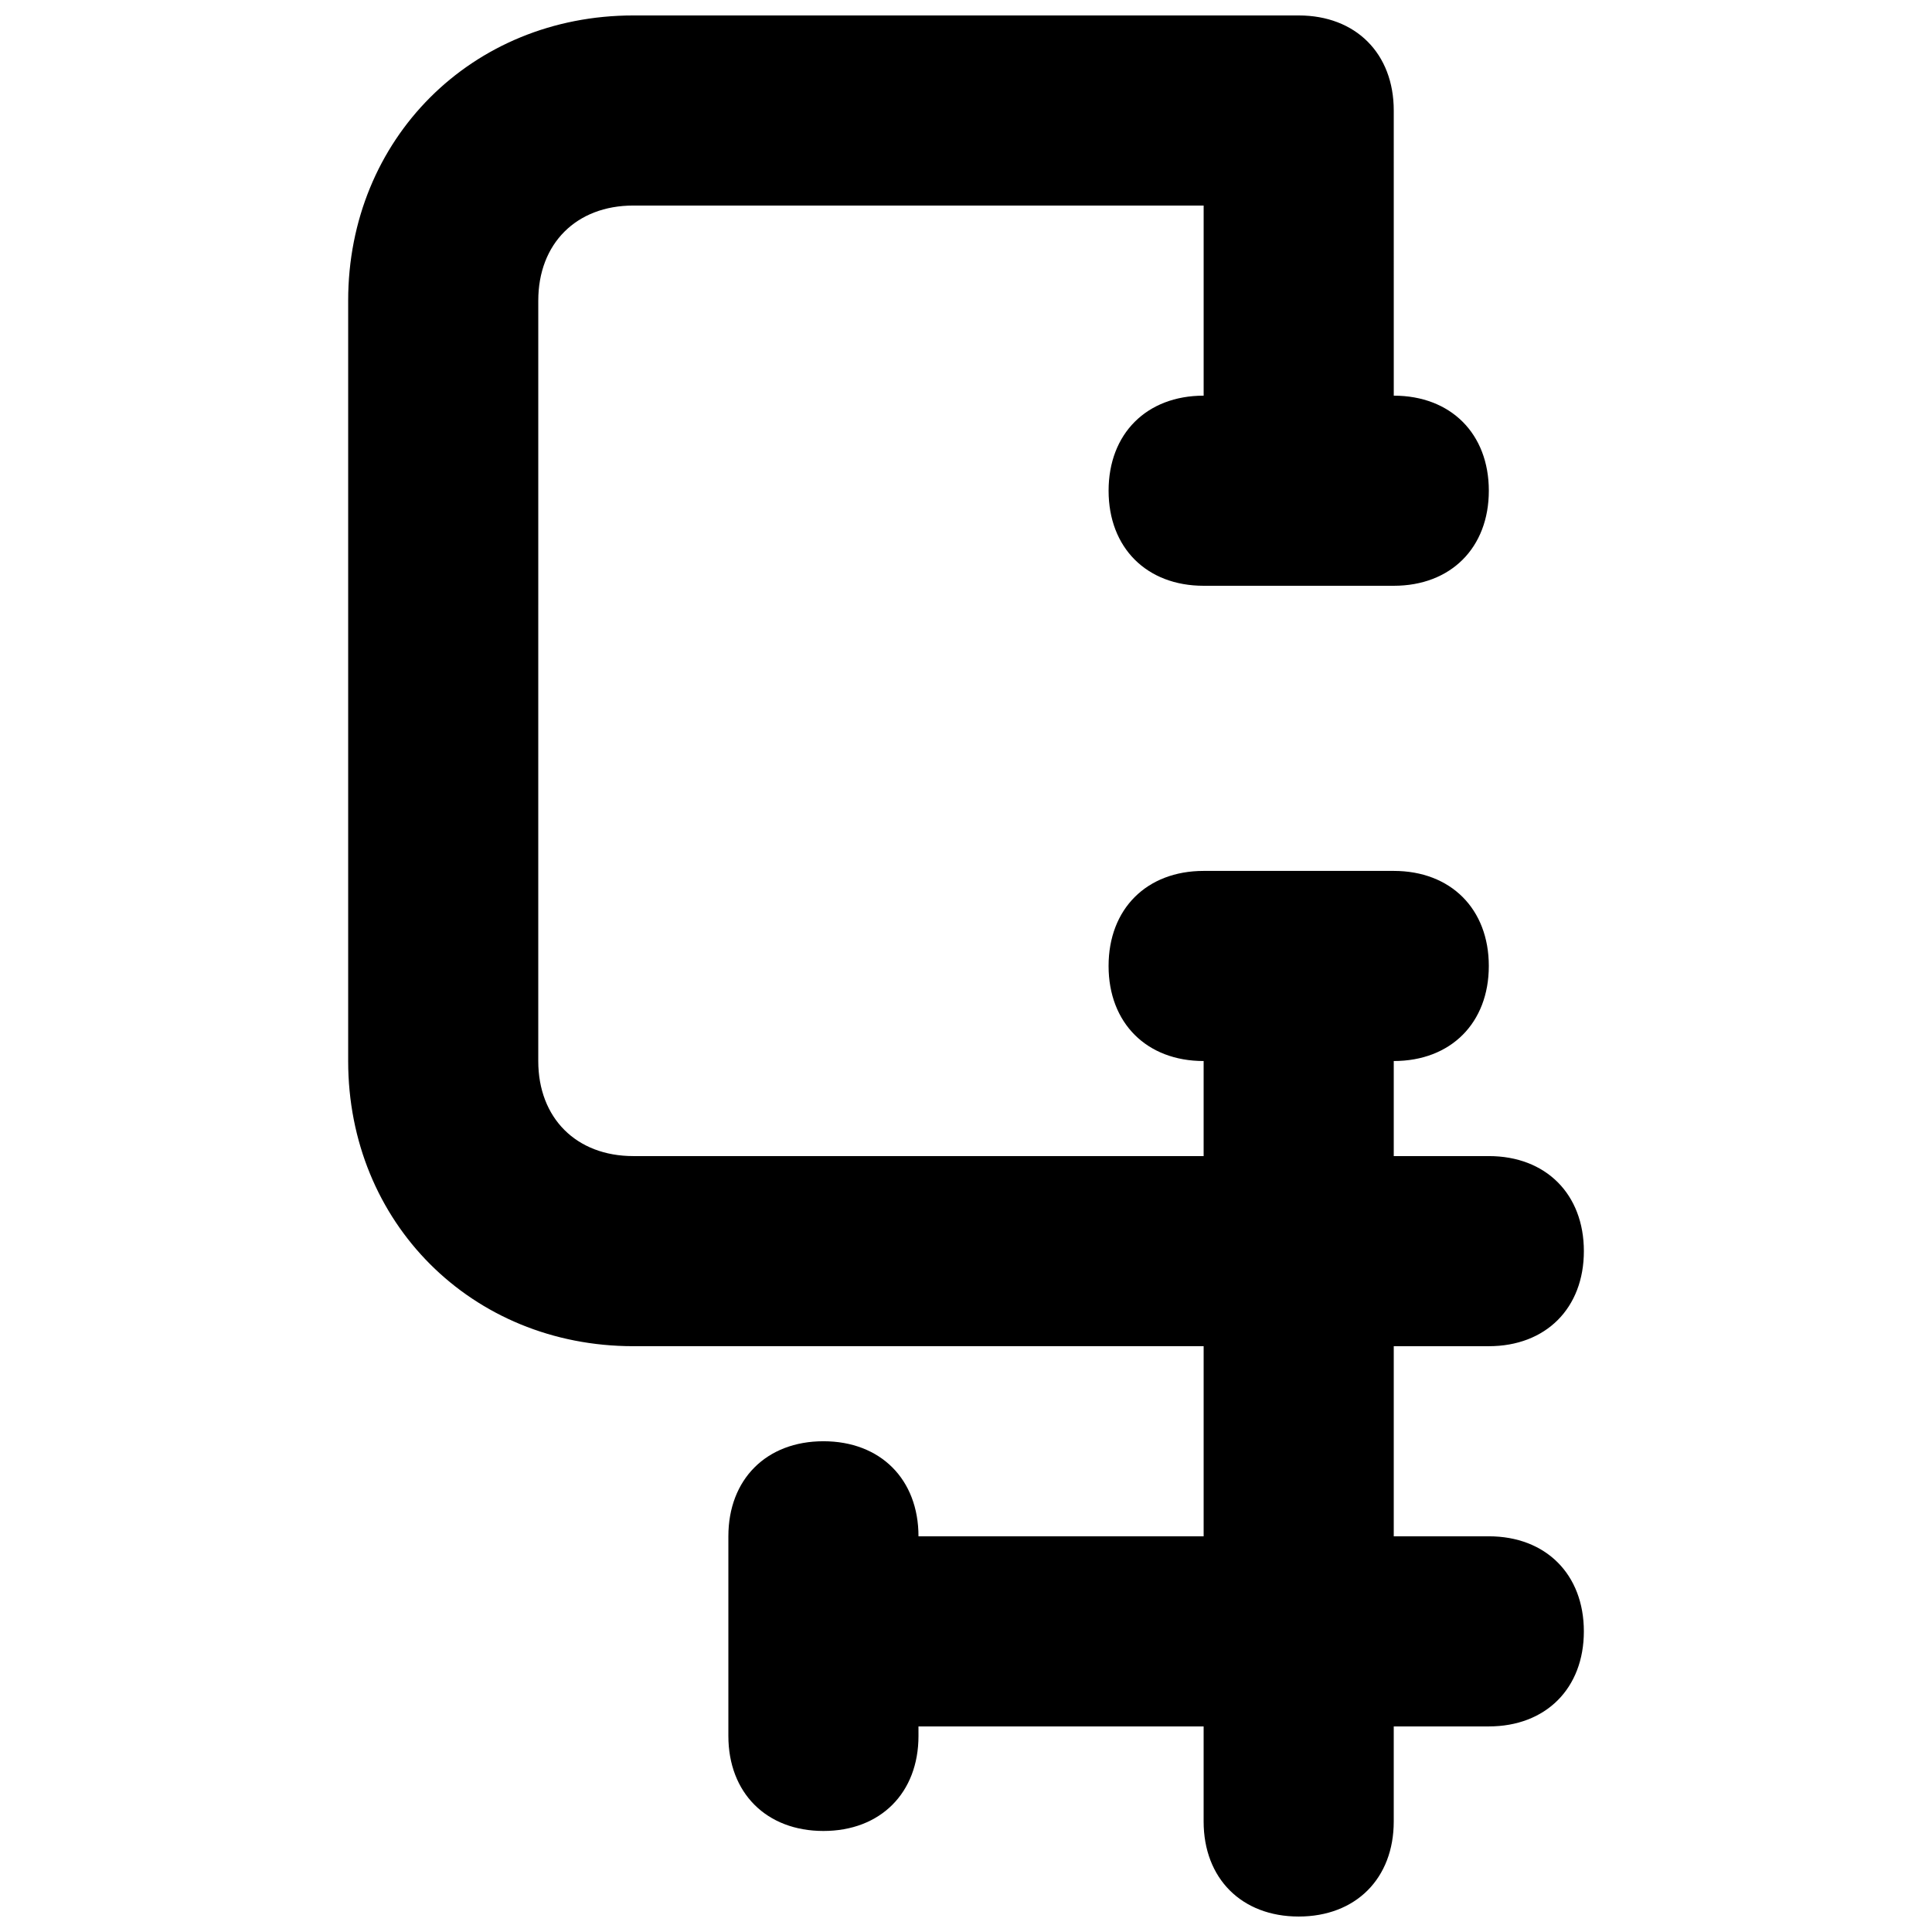 <?xml version="1.0" encoding="UTF-8"?>
<!-- Uploaded to: ICON Repo, www.iconrepo.com, Generator: ICON Repo Mixer Tools -->
<svg width="800px" height="800px" version="1.1" viewBox="144 144 512 512" xmlns="http://www.w3.org/2000/svg">
 <defs>
  <clipPath id="a">
   <path d="m236 148.09h328v503.81h-328z"/>
  </clipPath>
 </defs>
 <g clip-path="url(#a)">
  <path d="m538.55 551.14h-25.191v-50.383h25.191c15.113 0 25.191-10.078 25.191-25.191 0-15.113-10.078-25.191-25.191-25.191h-25.191v-25.191c15.113 0 25.191-10.078 25.191-25.191 0-15.113-10.078-25.191-25.191-25.191h-50.383c-15.113 0-25.191 10.078-25.191 25.191 0 15.113 10.078 25.191 25.191 25.191v25.191h-151.14c-15.113 0-25.191-10.078-25.191-25.191l0.004-201.52c0-15.113 10.078-25.191 25.191-25.191h151.14v50.383c-15.113 0-25.191 10.078-25.191 25.191s10.078 25.191 25.191 25.191h50.383c15.113 0 25.191-10.078 25.191-25.191s-10.078-25.191-25.191-25.191l-0.004-75.57c0-15.113-10.078-25.191-25.191-25.191h-176.33c-42.824 0-75.57 32.746-75.57 75.57v201.52c0 42.824 32.746 75.57 75.57 75.57h151.14v50.383h-75.57c0-15.113-10.078-25.191-25.191-25.191-15.113 0-25.191 10.078-25.191 25.191v52.898c0 15.113 10.078 25.191 25.191 25.191 15.113 0 25.191-10.078 25.191-25.191l-0.004-2.516h75.57v25.191c0 15.113 10.078 25.191 25.191 25.191 15.113 0 25.191-10.078 25.191-25.191v-25.191h25.191c15.113 0 25.191-10.078 25.191-25.191s-10.078-25.191-25.191-25.191z"/>
 </g>
</svg>
